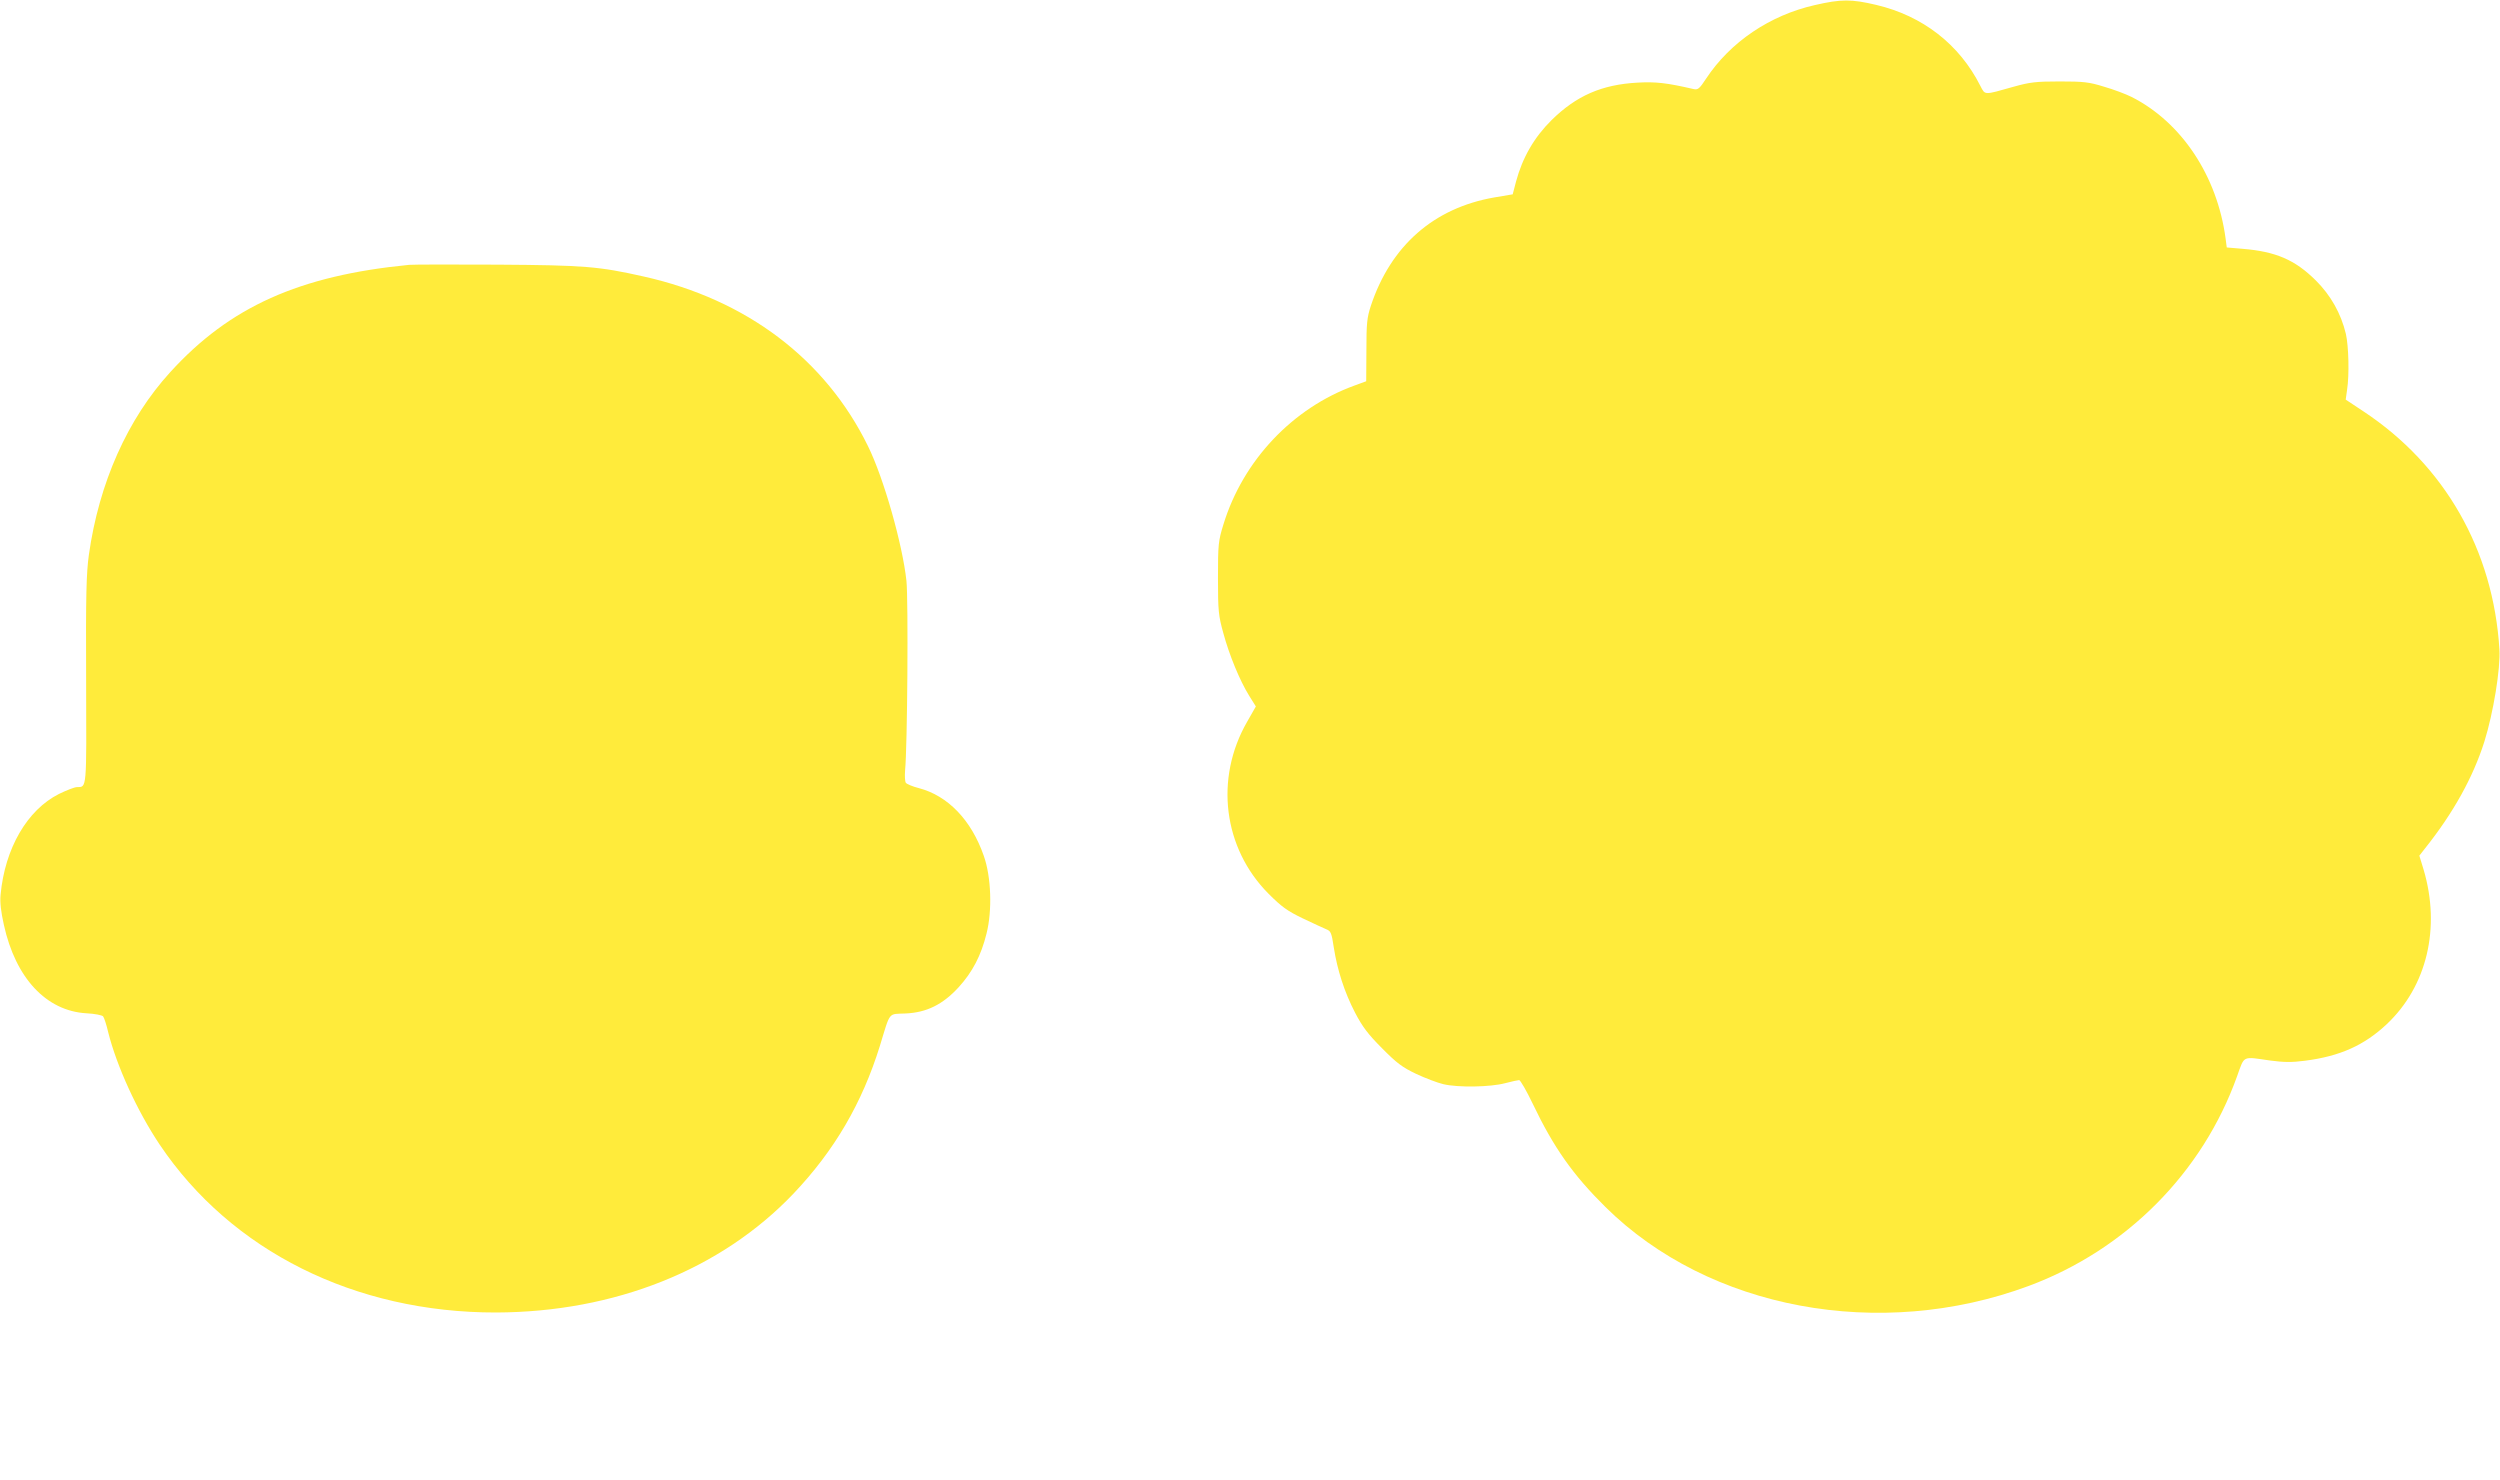 <?xml version="1.0" standalone="no"?>
<!DOCTYPE svg PUBLIC "-//W3C//DTD SVG 20010904//EN"
 "http://www.w3.org/TR/2001/REC-SVG-20010904/DTD/svg10.dtd">
<svg version="1.0" xmlns="http://www.w3.org/2000/svg"
 width="1280pt" height="758pt" viewBox="0 0 1280 758"
 preserveAspectRatio="xMidYMid meet">
<g transform="translate(0,758) scale(0.1,-0.1)"
fill="#ffeb3b" stroke="none">
<path d="M9292 7554 c-230 -52 -433 -189 -557 -377 -34 -52 -42 -58 -64 -53
-138 32 -193 38 -286 33 -184 -10 -314 -67 -441 -192 -89 -88 -149 -192 -182
-315 l-17 -65 -95 -16 c-309 -54 -529 -247 -631 -554 -20 -61 -23 -90 -23
-229 l-1 -158 -60 -22 c-317 -115 -571 -384 -671 -711 -26 -84 -28 -101 -28
-275 0 -169 3 -193 27 -280 31 -115 85 -245 132 -321 l35 -56 -45 -79 c-167
-291 -122 -647 110 -880 67 -67 96 -88 175 -126 52 -25 107 -50 121 -56 23 -9
27 -19 38 -93 18 -115 54 -228 109 -334 37 -71 66 -110 137 -181 76 -77 104
-98 175 -132 47 -22 110 -46 140 -53 76 -18 241 -15 316 5 34 9 67 16 72 16 6
0 38 -55 70 -122 107 -224 206 -364 372 -528 530 -524 1405 -687 2167 -404
498 185 890 579 1067 1074 39 108 24 101 170 80 69 -9 109 -10 177 -1 180 23
304 79 420 188 205 194 276 492 188 790 l-22 72 29 37 c145 182 246 364 304
547 46 147 83 374 77 472 -31 508 -280 943 -695 1218 l-92 61 7 50 c12 77 8
224 -6 286 -25 105 -78 199 -155 275 -106 105 -204 147 -373 161 l-82 7 -6 46
c-43 321 -226 596 -482 725 -28 14 -91 38 -140 52 -77 24 -105 27 -228 27
-121 0 -153 -4 -235 -27 -156 -44 -145 -44 -171 5 -107 212 -295 358 -533 414
-127 30 -179 30 -314 -1z"/>
<path d="M2095 6224 c-563 -55 -919 -215 -1223 -549 -219 -240 -365 -567 -417
-936 -13 -95 -16 -202 -14 -642 2 -567 4 -546 -47 -547 -12 0 -53 -16 -92 -35
-163 -82 -277 -279 -299 -516 -4 -39 2 -88 17 -155 60 -272 217 -440 422 -452
43 -2 82 -10 86 -16 5 -6 17 -42 26 -81 43 -172 148 -403 264 -576 366 -544
999 -860 1722 -859 607 2 1151 219 1522 608 210 221 352 464 443 757 55 180
41 162 132 166 108 5 190 46 271 134 71 78 115 162 143 275 30 118 24 291 -14
398 -64 184 -184 308 -333 347 -32 8 -62 21 -66 27 -5 7 -6 36 -4 63 12 119
17 874 7 971 -20 186 -116 526 -197 690 -218 445 -621 750 -1147 868 -231 52
-303 58 -747 61 -228 1 -433 1 -455 -1z"/>
</g>
</svg>
